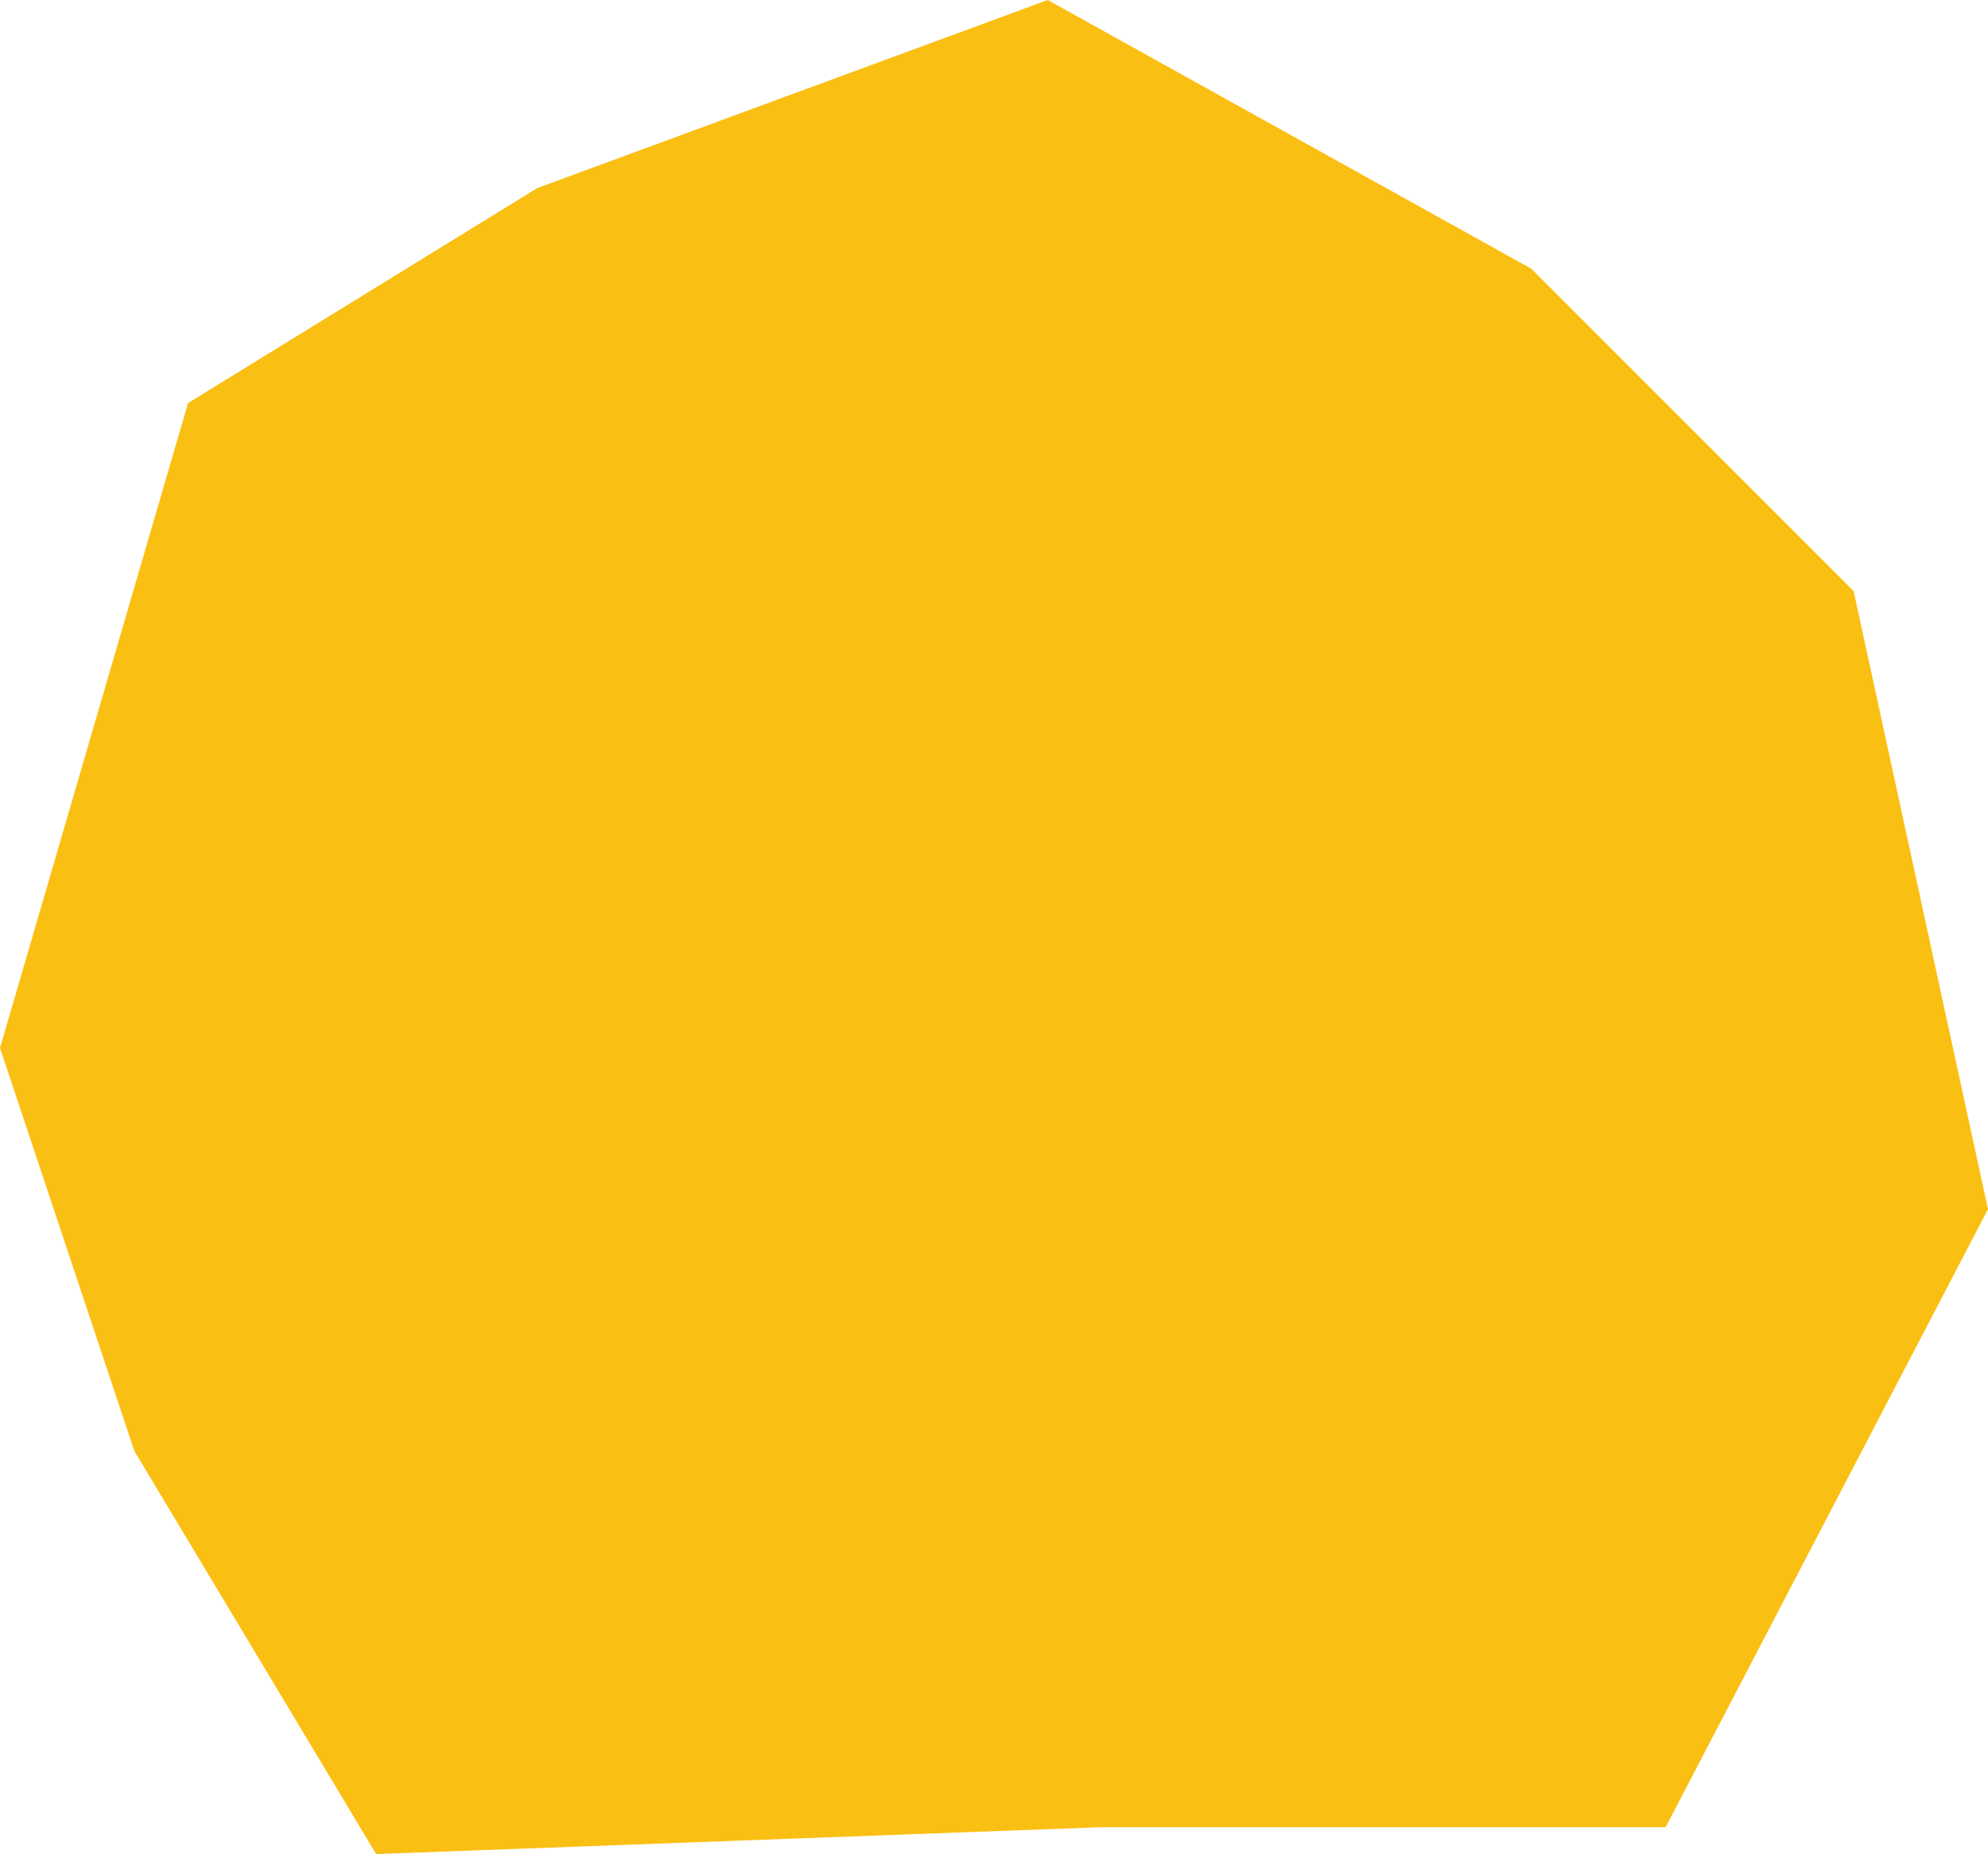 <svg xmlns="http://www.w3.org/2000/svg" xml:space="preserve" width="126.09" height="117.57" style="enable-background:new 0 0 126.09 117.57"><path d="M11.927 25.559 0 66.453l8.52 25.559 15.335 25.558 46.006-1.704h35.782l20.447-39.19-8.52-39.19-20.447-20.447L66.453 0 34.078 11.927z" style="fill:#fabf13"/></svg>